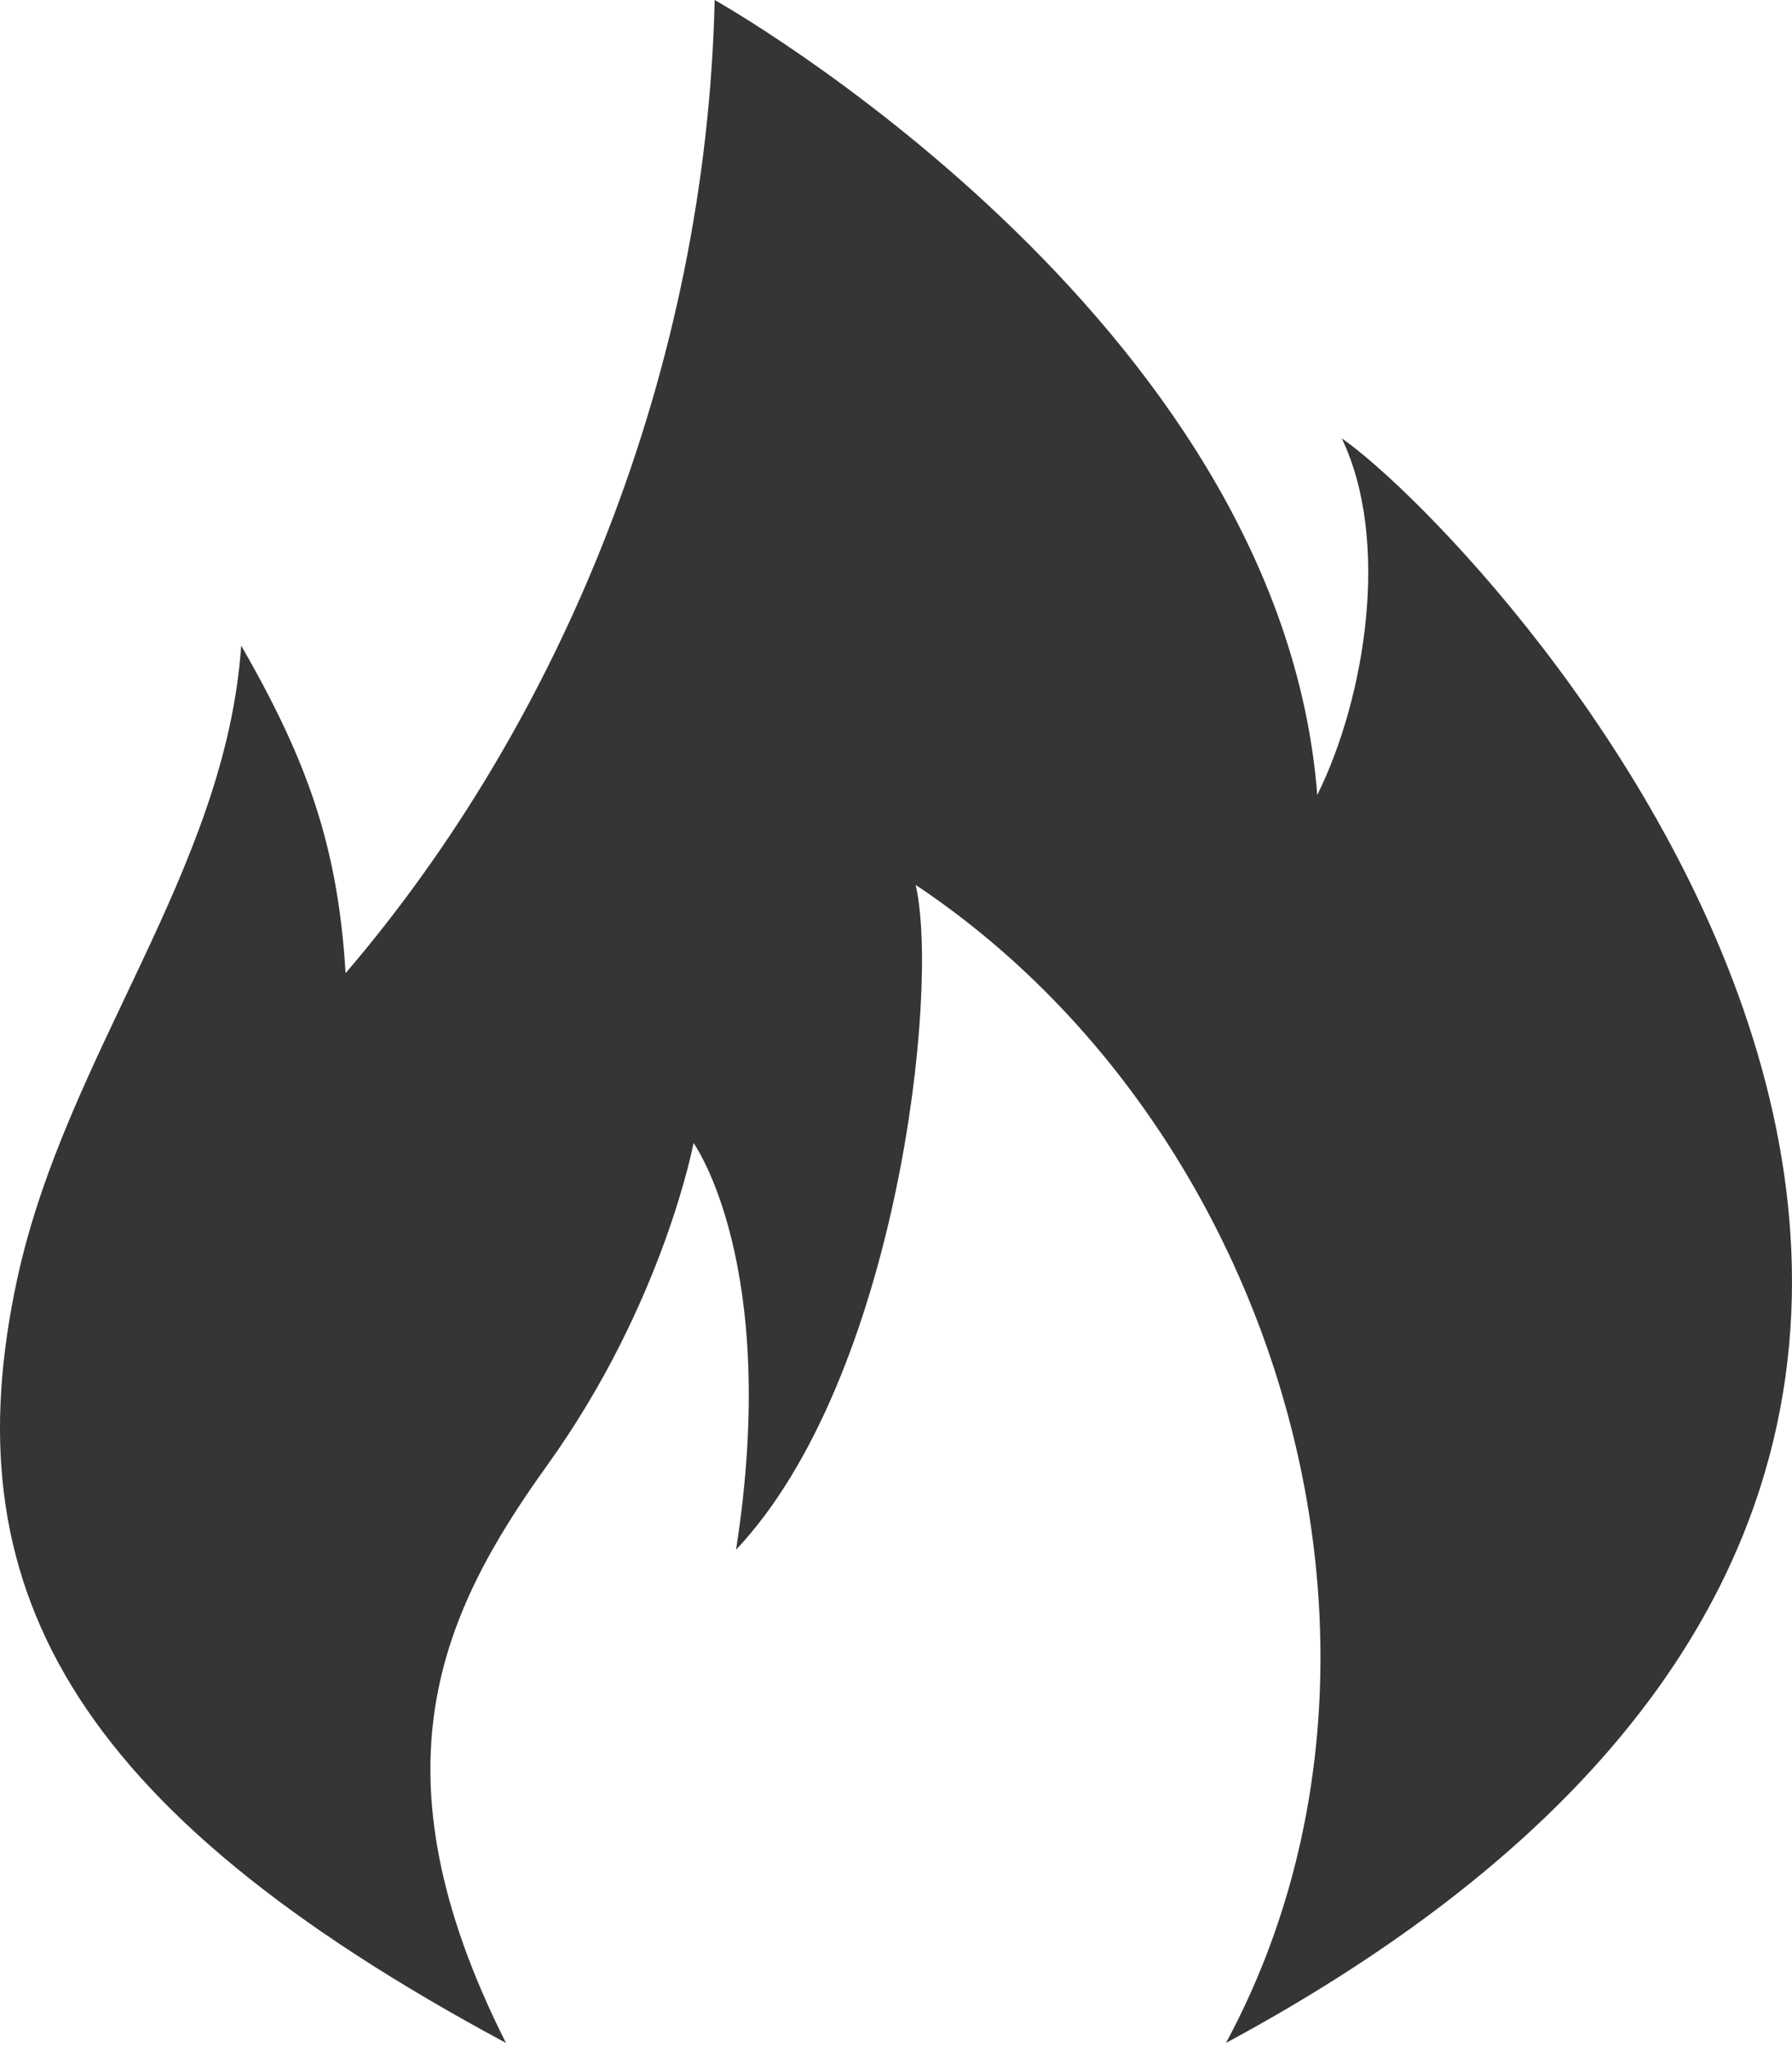 <?xml version="1.0" encoding="UTF-8"?> <svg xmlns="http://www.w3.org/2000/svg" width="120" height="137" viewBox="0 0 120 137" fill="none"> <path d="M33.881 136.72C4.472 120.933 -3.271 105.99 1.156 85.581C4.424 70.511 15.125 58.25 16.151 43.209C20.722 51.132 22.632 56.846 23.143 65.126C37.681 48.159 47.288 24.672 47.857 0C47.857 0 85.725 21.193 88.21 53.205C91.469 46.606 93.11 36.127 89.85 29.335C99.63 36.127 156.87 96.424 82.097 136.72C96.155 110.648 85.724 75.468 61.315 59.221C62.946 66.207 60.087 92.264 49.289 103.713C52.281 84.582 46.442 76.493 46.442 76.493C46.442 76.493 44.438 87.209 36.663 98.034C29.562 107.919 24.642 118.41 33.881 136.72Z" fill="#333536"></path> </svg> 